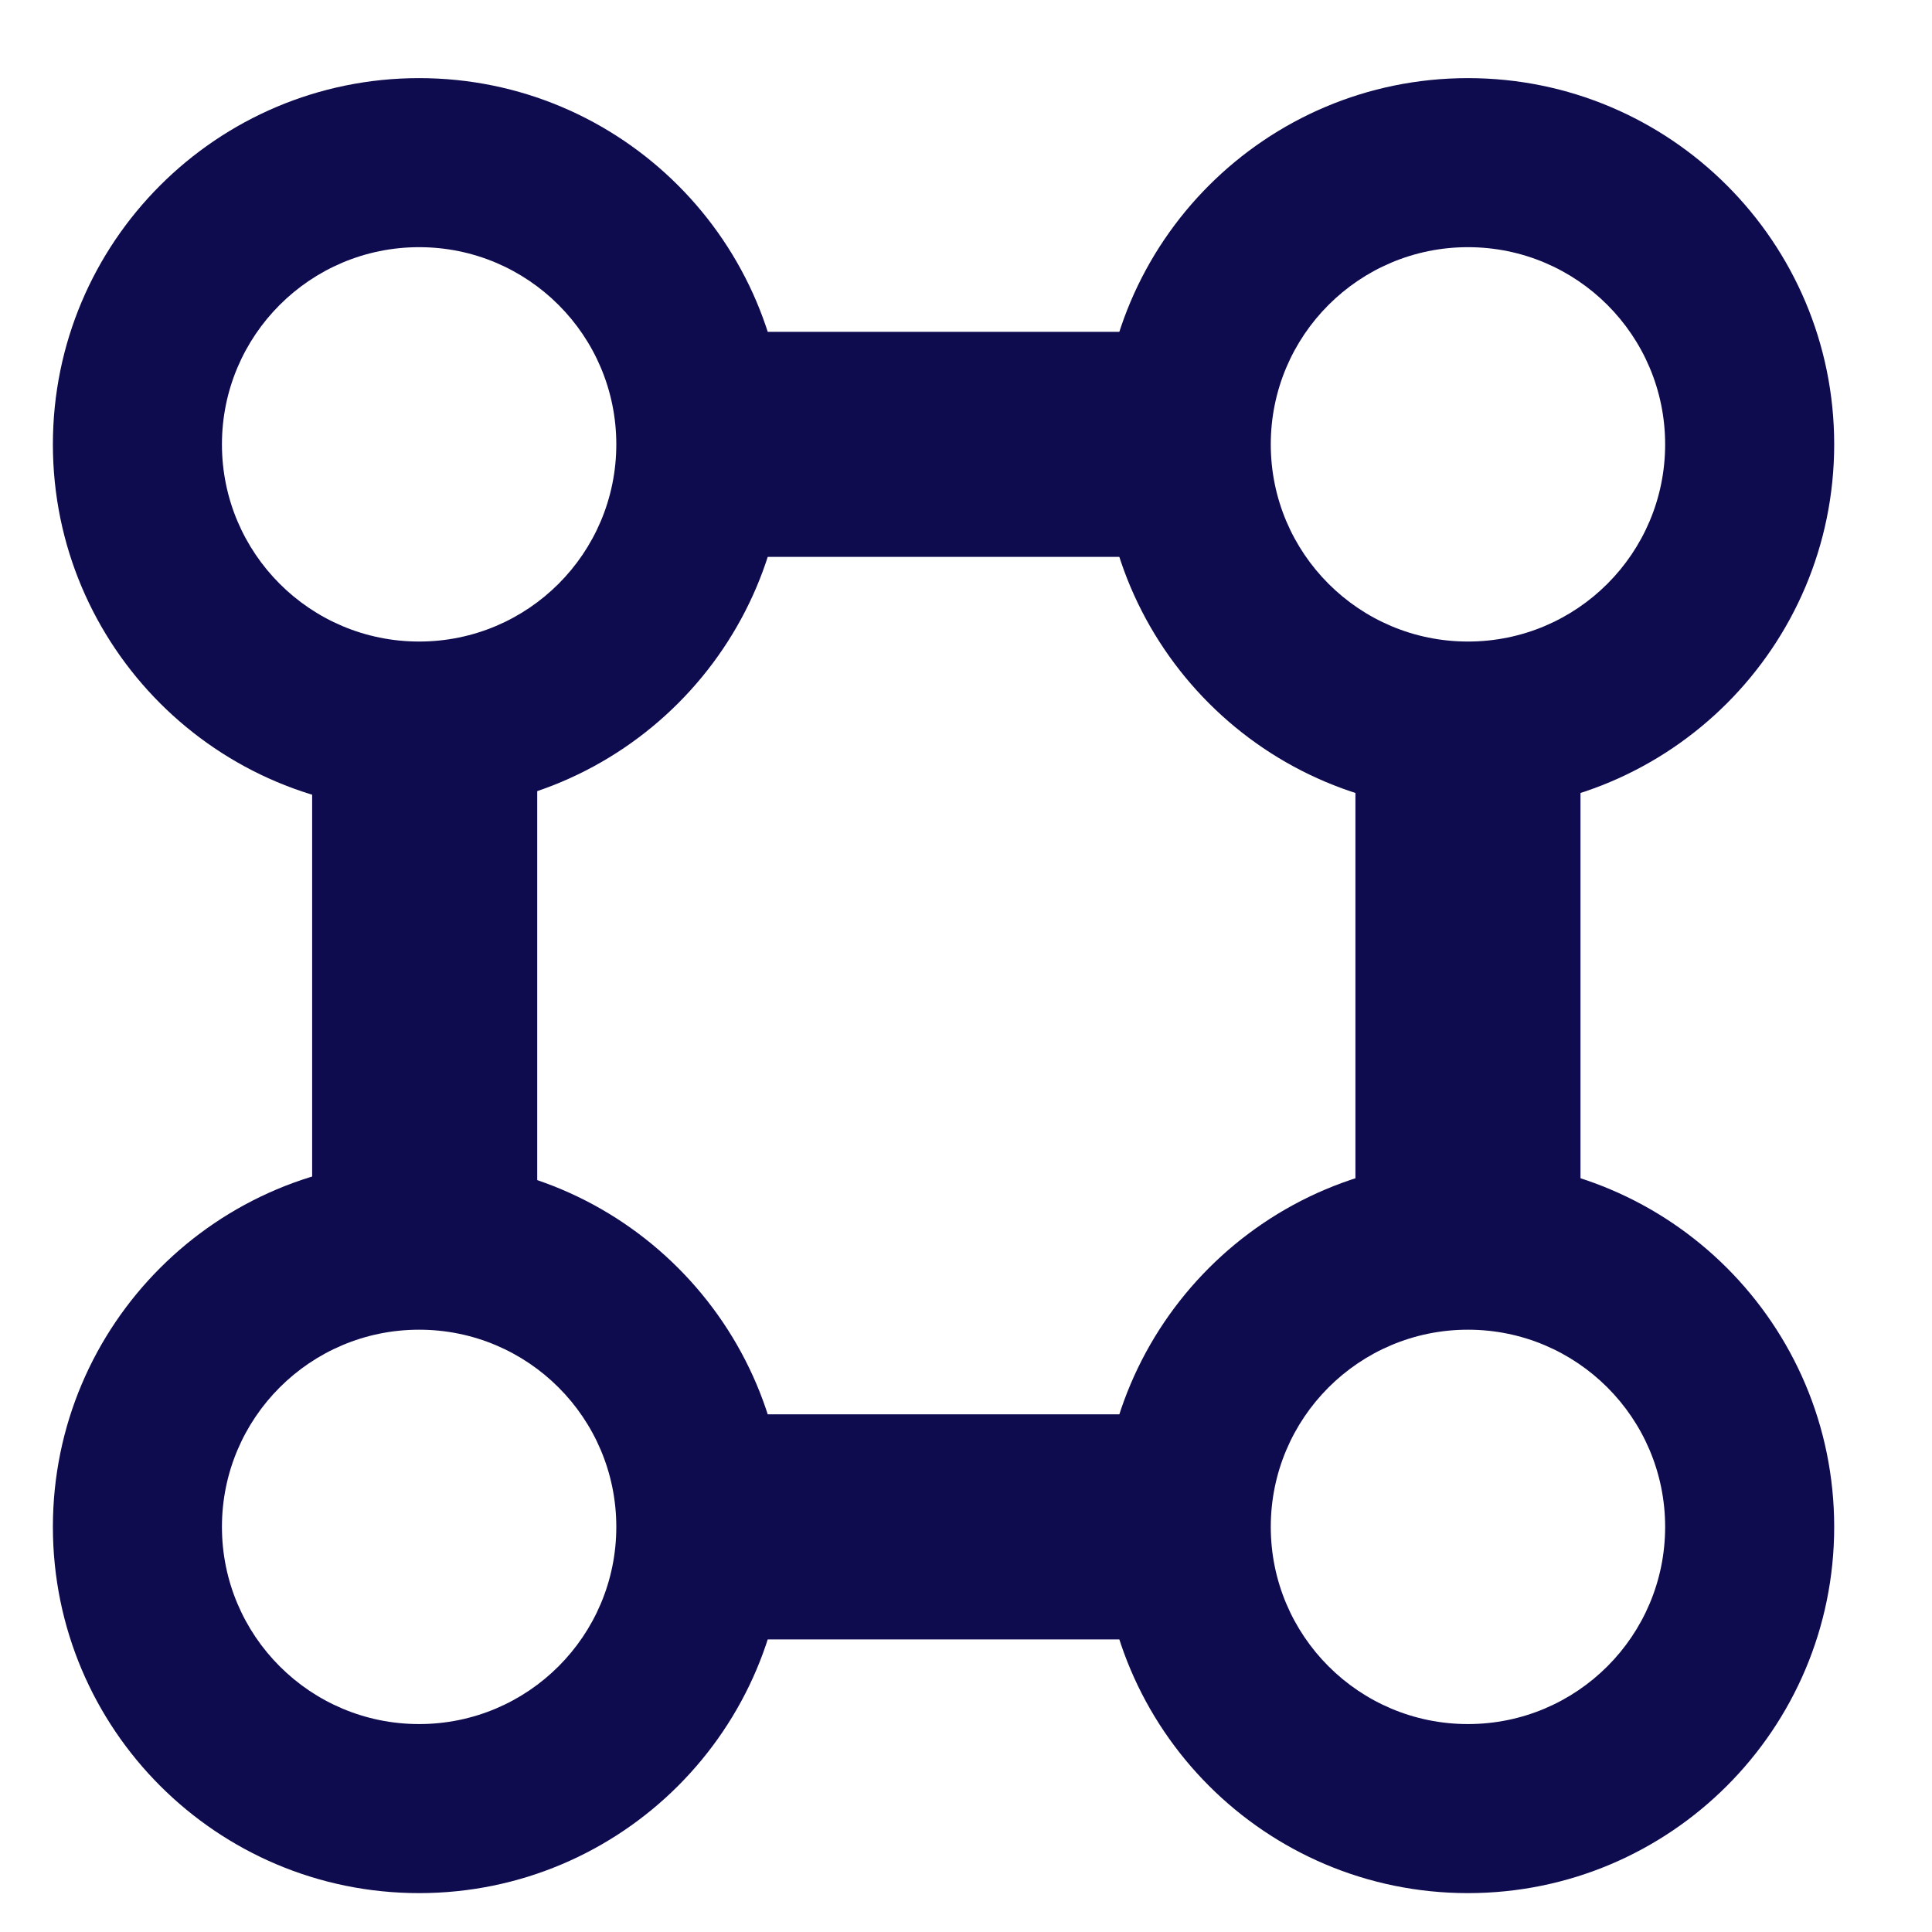 <svg width="16" height="16" viewBox="0 0 16 16" fill="none" xmlns="http://www.w3.org/2000/svg">
<rect x="3.051" y="6.268" width="0.932" height="3.317" stroke="#0E0B4F" stroke-width="0.932"/>
<rect x="11.691" y="6.268" width="0.932" height="3.317" stroke="#0E0B4F" stroke-width="0.932"/>
<rect x="5.847" y="4.146" width="0.932" height="3.317" transform="rotate(-90 5.847 4.146)" stroke="#0E0B4F" stroke-width="0.932"/>
<rect x="5.847" y="13.111" width="0.932" height="3.317" transform="rotate(-90 5.847 13.111)" stroke="#0E0B4F" stroke-width="0.932"/>
<path fill-rule="evenodd" clip-rule="evenodd" d="M3.471 2.047C2.569 2.047 1.838 2.778 1.838 3.68C1.838 4.582 2.569 5.313 3.471 5.313C4.373 5.313 5.104 4.582 5.104 3.68C5.104 2.778 4.373 2.047 3.471 2.047ZM0.438 3.68C0.438 2.005 1.796 0.647 3.471 0.647C5.146 0.647 6.504 2.005 6.504 3.68C6.504 5.355 5.146 6.713 3.471 6.713C1.796 6.713 0.438 5.355 0.438 3.68Z" fill="#0E0B4F"/>
<path fill-rule="evenodd" clip-rule="evenodd" d="M3.471 11.012C2.569 11.012 1.838 11.743 1.838 12.645C1.838 13.547 2.569 14.278 3.471 14.278C4.373 14.278 5.104 13.547 5.104 12.645C5.104 11.743 4.373 11.012 3.471 11.012ZM0.438 12.645C0.438 10.97 1.796 9.612 3.471 9.612C5.146 9.612 6.504 10.97 6.504 12.645C6.504 14.32 5.146 15.678 3.471 15.678C1.796 15.678 0.438 14.32 0.438 12.645Z" fill="#0E0B4F"/>
<path fill-rule="evenodd" clip-rule="evenodd" d="M12.157 11.012C11.255 11.012 10.524 11.743 10.524 12.645C10.524 13.547 11.255 14.278 12.157 14.278C13.059 14.278 13.79 13.547 13.79 12.645C13.79 11.743 13.059 11.012 12.157 11.012ZM9.124 12.645C9.124 10.97 10.482 9.612 12.157 9.612C13.832 9.612 15.19 10.97 15.19 12.645C15.19 14.32 13.832 15.678 12.157 15.678C10.482 15.678 9.124 14.32 9.124 12.645Z" fill="#0E0B4F"/>
<path fill-rule="evenodd" clip-rule="evenodd" d="M12.157 2.047C11.255 2.047 10.524 2.778 10.524 3.68C10.524 4.582 11.255 5.313 12.157 5.313C13.059 5.313 13.79 4.582 13.79 3.68C13.79 2.778 13.059 2.047 12.157 2.047ZM9.124 3.68C9.124 2.005 10.482 0.647 12.157 0.647C13.832 0.647 15.19 2.005 15.19 3.68C15.19 5.355 13.832 6.713 12.157 6.713C10.482 6.713 9.124 5.355 9.124 3.68Z" fill="#0E0B4F"/>
</svg>
